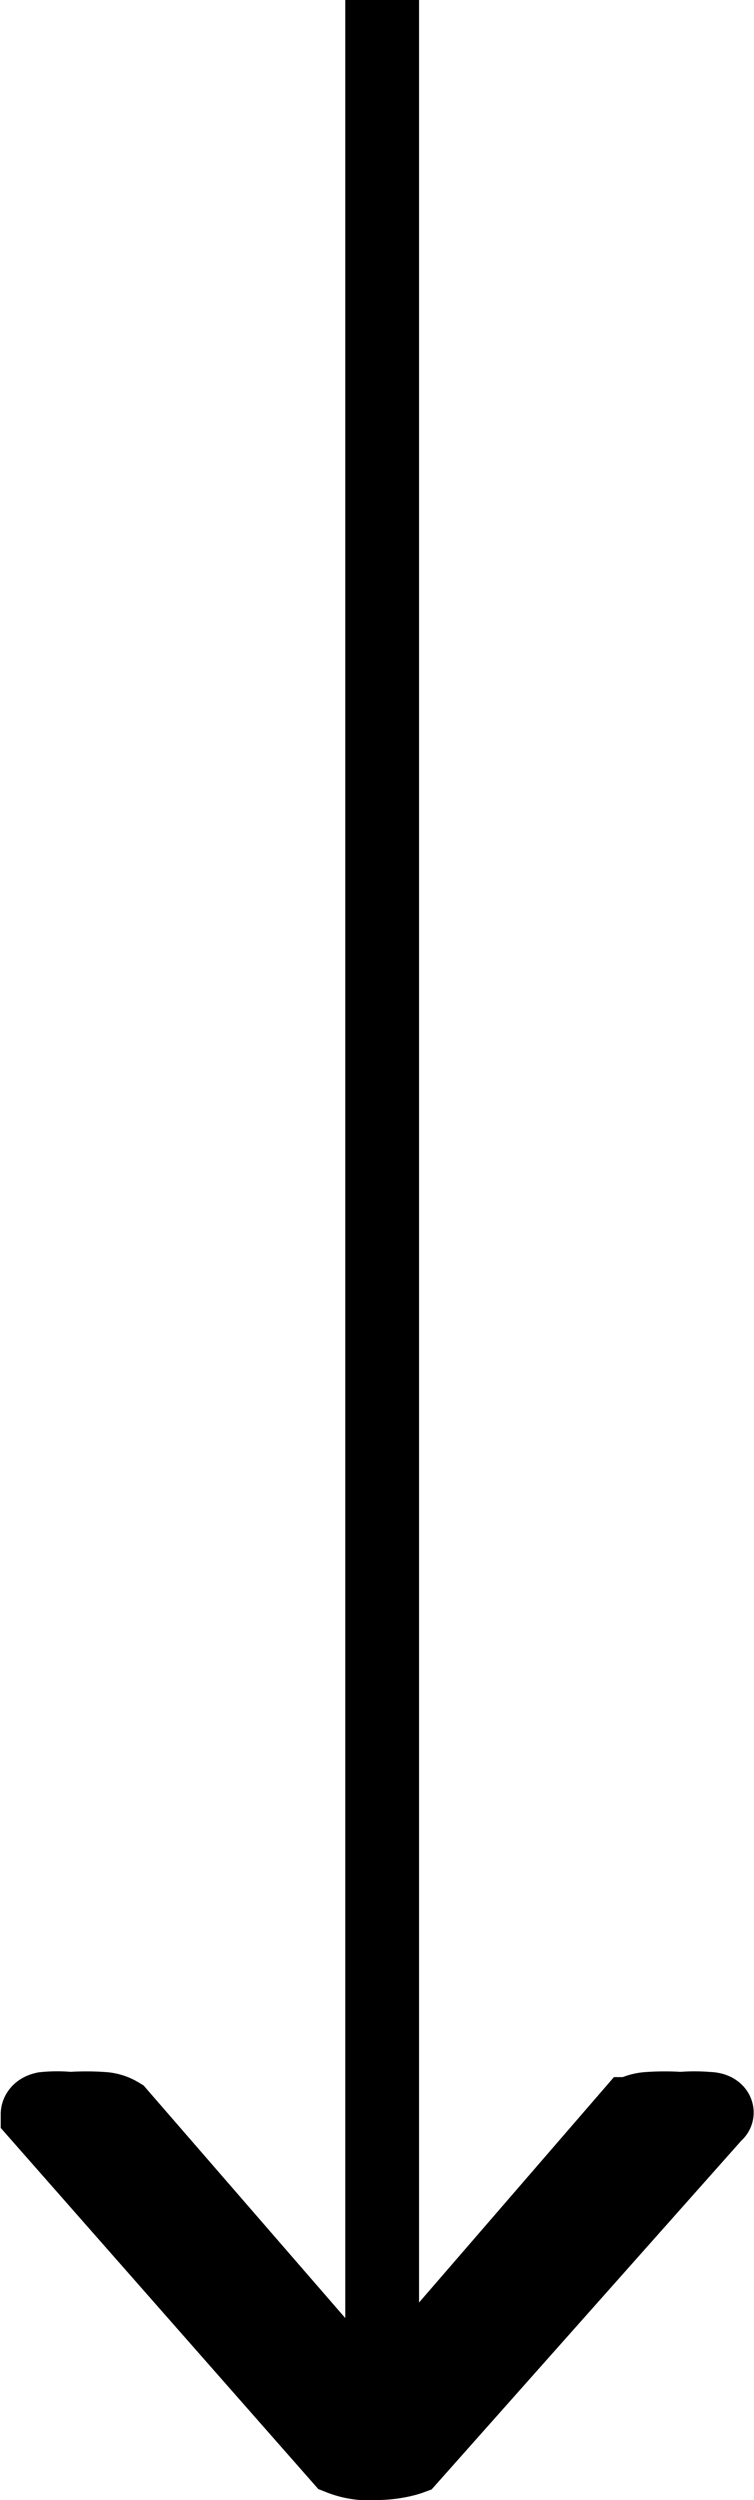 <svg xmlns="http://www.w3.org/2000/svg" width="10.22" height="33.87" viewBox="0 0 10.22 33.87"><defs><style>.cls-1{fill:none;stroke:#000;stroke-miterlimit:10;}</style></defs><g id="レイヤー_2" data-name="レイヤー 2"><g id="レイヤー_1-2" data-name="レイヤー 1"><path class="cls-1" d="M5.09,33.37a1.06,1.06,0,0,1-.48-.07L.51,28.64s0-.05.09-.07a1.73,1.73,0,0,1,.35,0,3.17,3.17,0,0,1,.44,0,.49.49,0,0,1,.23.07l3.47,4,3.46-4a.55.55,0,0,1,.24-.07,3.17,3.17,0,0,1,.44,0,2.06,2.06,0,0,1,.37,0c.1,0,.14.05.1.07L5.56,33.3S5.37,33.37,5.09,33.37Z"/><line class="cls-1" x1="5.18" x2="5.18" y2="32.67"/></g></g></svg>